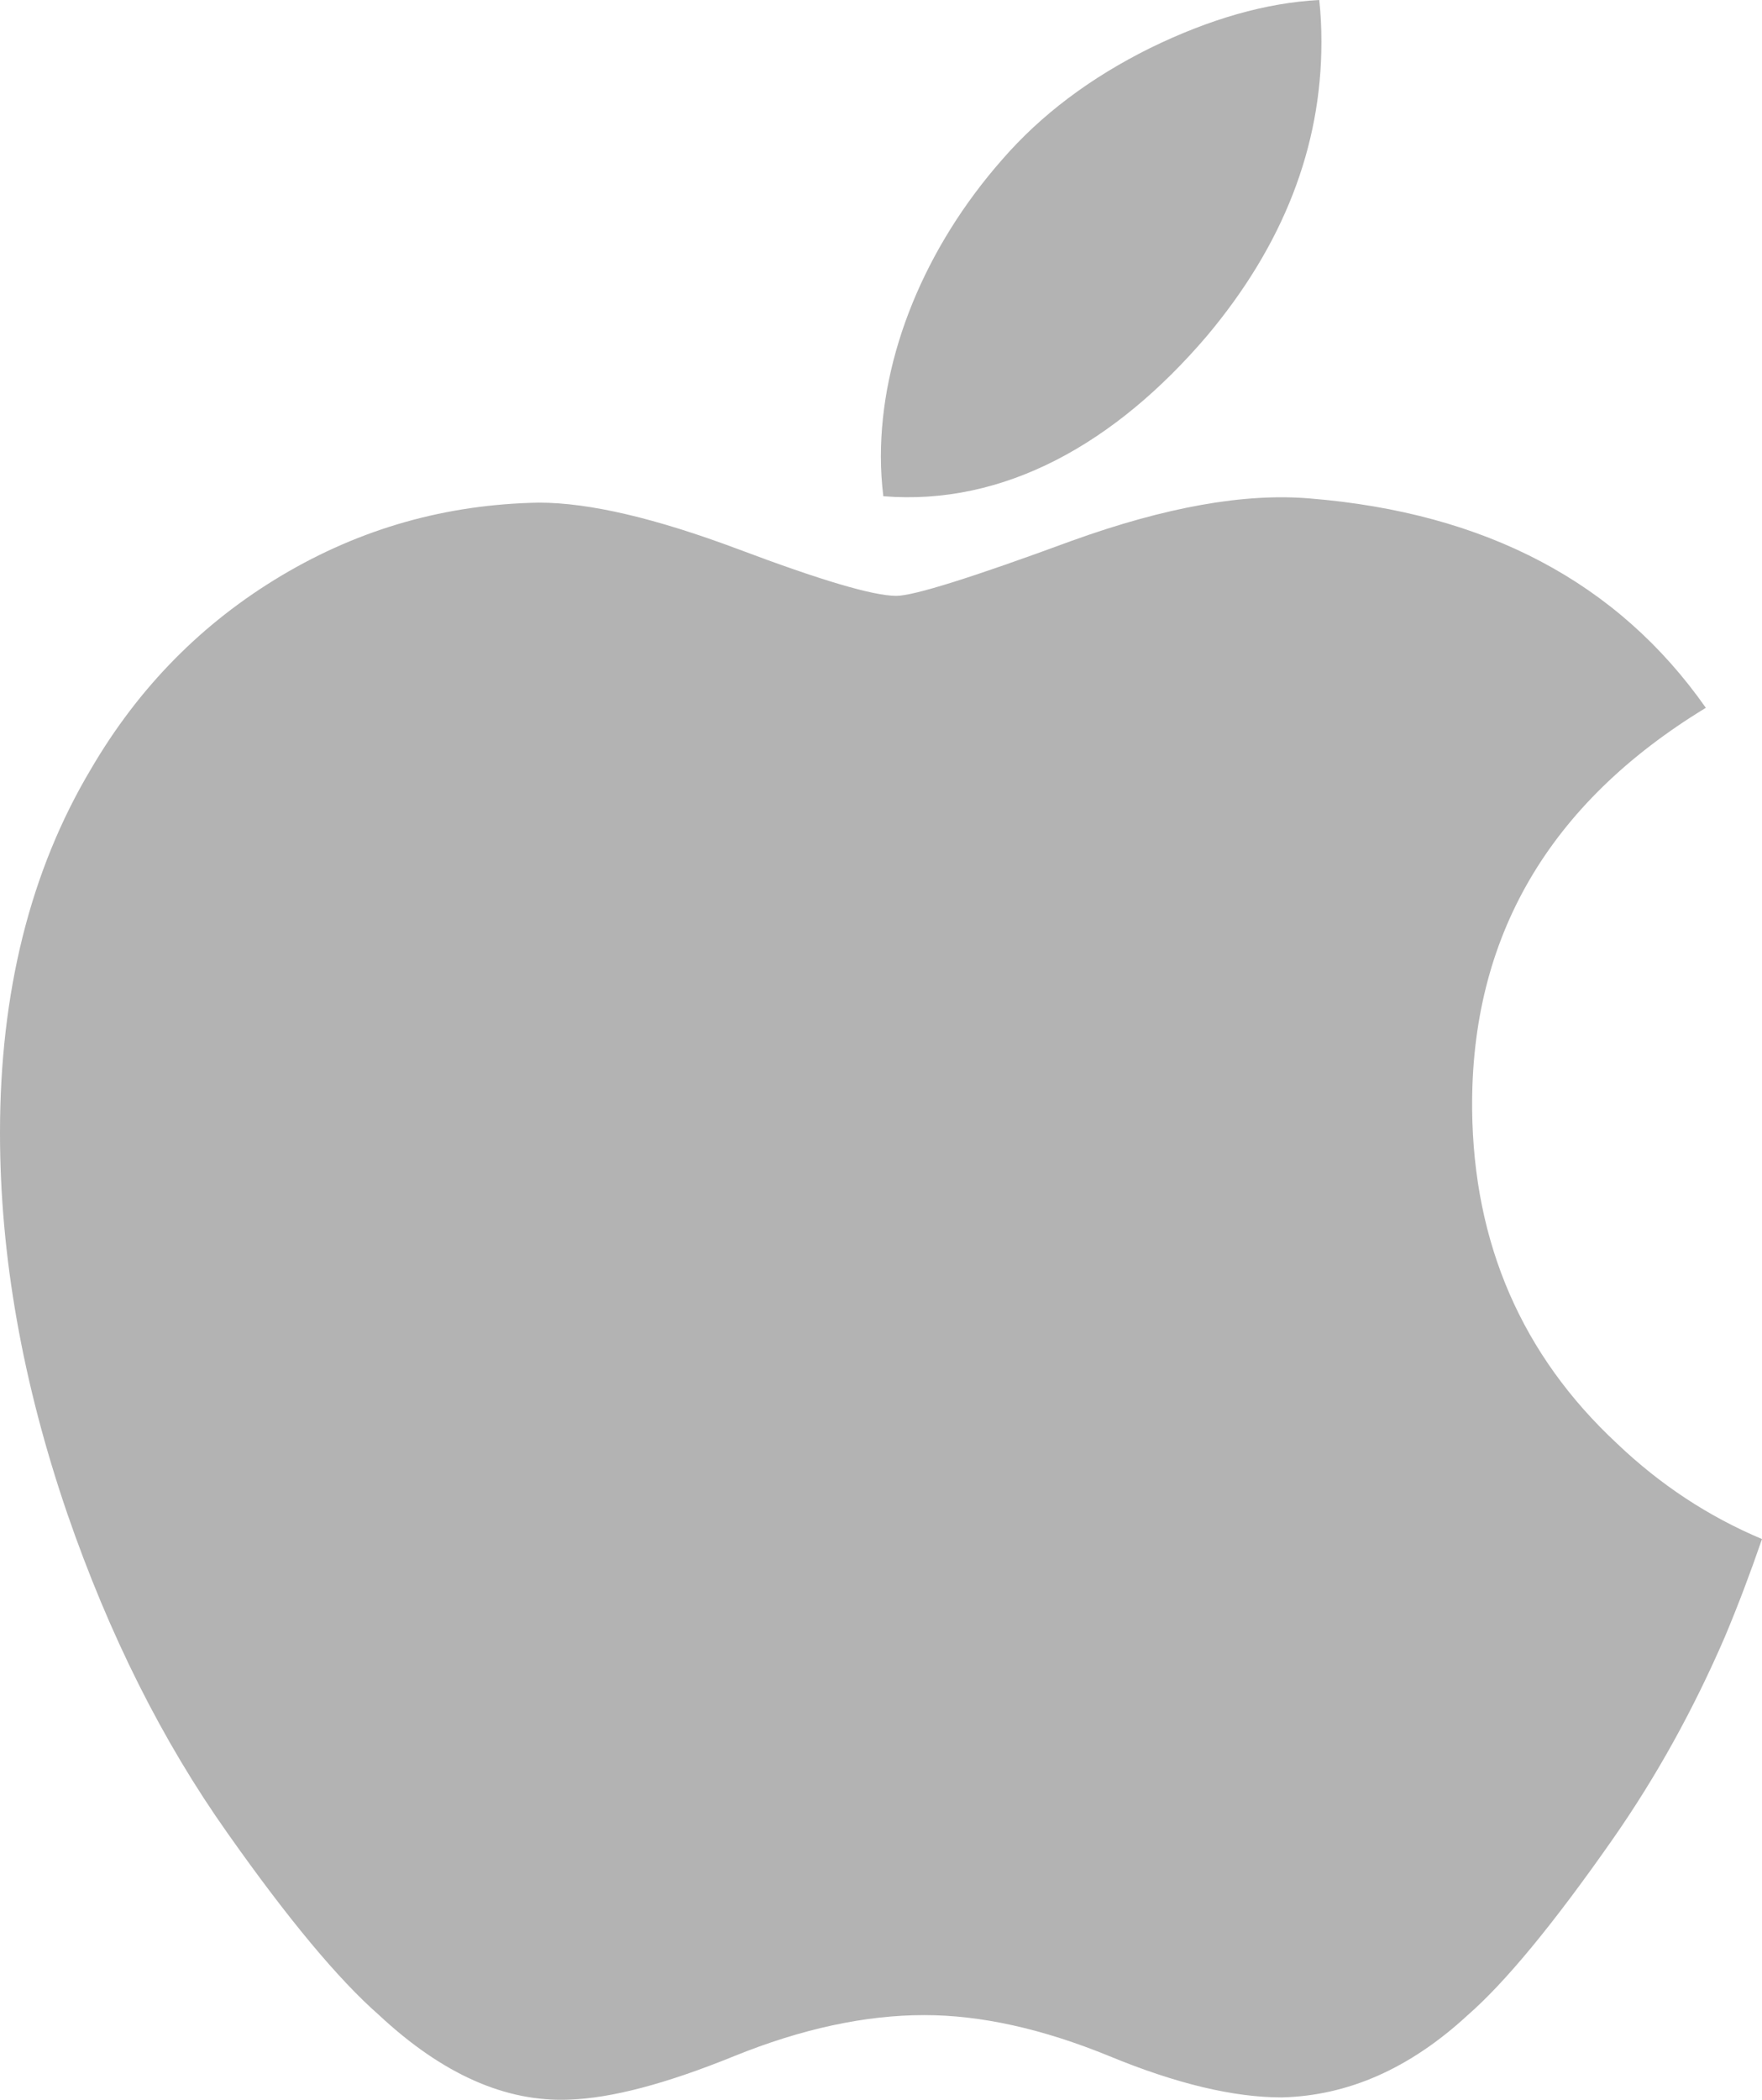 <svg width="47" height="56" viewBox="0 0 47 56" fill="none" xmlns="http://www.w3.org/2000/svg">
<g id="Apple_logo_grey" clip-path="url(#clip0_6901_1119)">
<path id="Vector" d="M46.015 43.641C45.171 45.597 44.172 47.398 43.015 49.054C41.438 51.311 40.146 52.874 39.151 53.741C37.608 55.166 35.954 55.895 34.184 55.936C32.913 55.936 31.38 55.574 29.596 54.837C27.806 54.104 26.161 53.741 24.657 53.741C23.08 53.741 21.388 54.104 19.578 54.837C17.766 55.574 16.306 55.957 15.19 55.995C13.492 56.068 11.8 55.318 10.111 53.741C9.033 52.798 7.684 51.18 6.069 48.888C4.336 46.441 2.911 43.603 1.795 40.367C0.599 36.873 0 33.489 0 30.212C0 26.459 0.808 23.223 2.426 20.51C3.698 18.331 5.391 16.613 7.508 15.351C9.626 14.089 11.915 13.447 14.379 13.405C15.727 13.405 17.496 13.824 19.693 14.647C21.884 15.472 23.291 15.891 23.908 15.891C24.369 15.891 25.932 15.401 28.582 14.425C31.088 13.521 33.202 13.146 34.935 13.293C39.629 13.674 43.156 15.531 45.502 18.877C41.303 21.43 39.226 25.006 39.268 29.593C39.306 33.166 40.597 36.14 43.136 38.501C44.286 39.597 45.571 40.444 47 41.045C46.69 41.947 46.363 42.811 46.015 43.641ZM35.248 1.12C35.248 3.921 34.229 6.536 32.197 8.956C29.744 11.834 26.778 13.496 23.562 13.234C23.521 12.898 23.497 12.544 23.497 12.173C23.497 9.484 24.663 6.607 26.734 4.254C27.768 3.063 29.083 2.073 30.678 1.282C32.269 0.504 33.774 0.074 35.19 0C35.231 0.374 35.248 0.749 35.248 1.12Z" fill="#B3B3B3"></path>
</g>
<defs>
<clipPath id="clip0_6901_1119">
<rect width="47" height="56" fill="white"></rect>
</clipPath>
</defs>
</svg>
